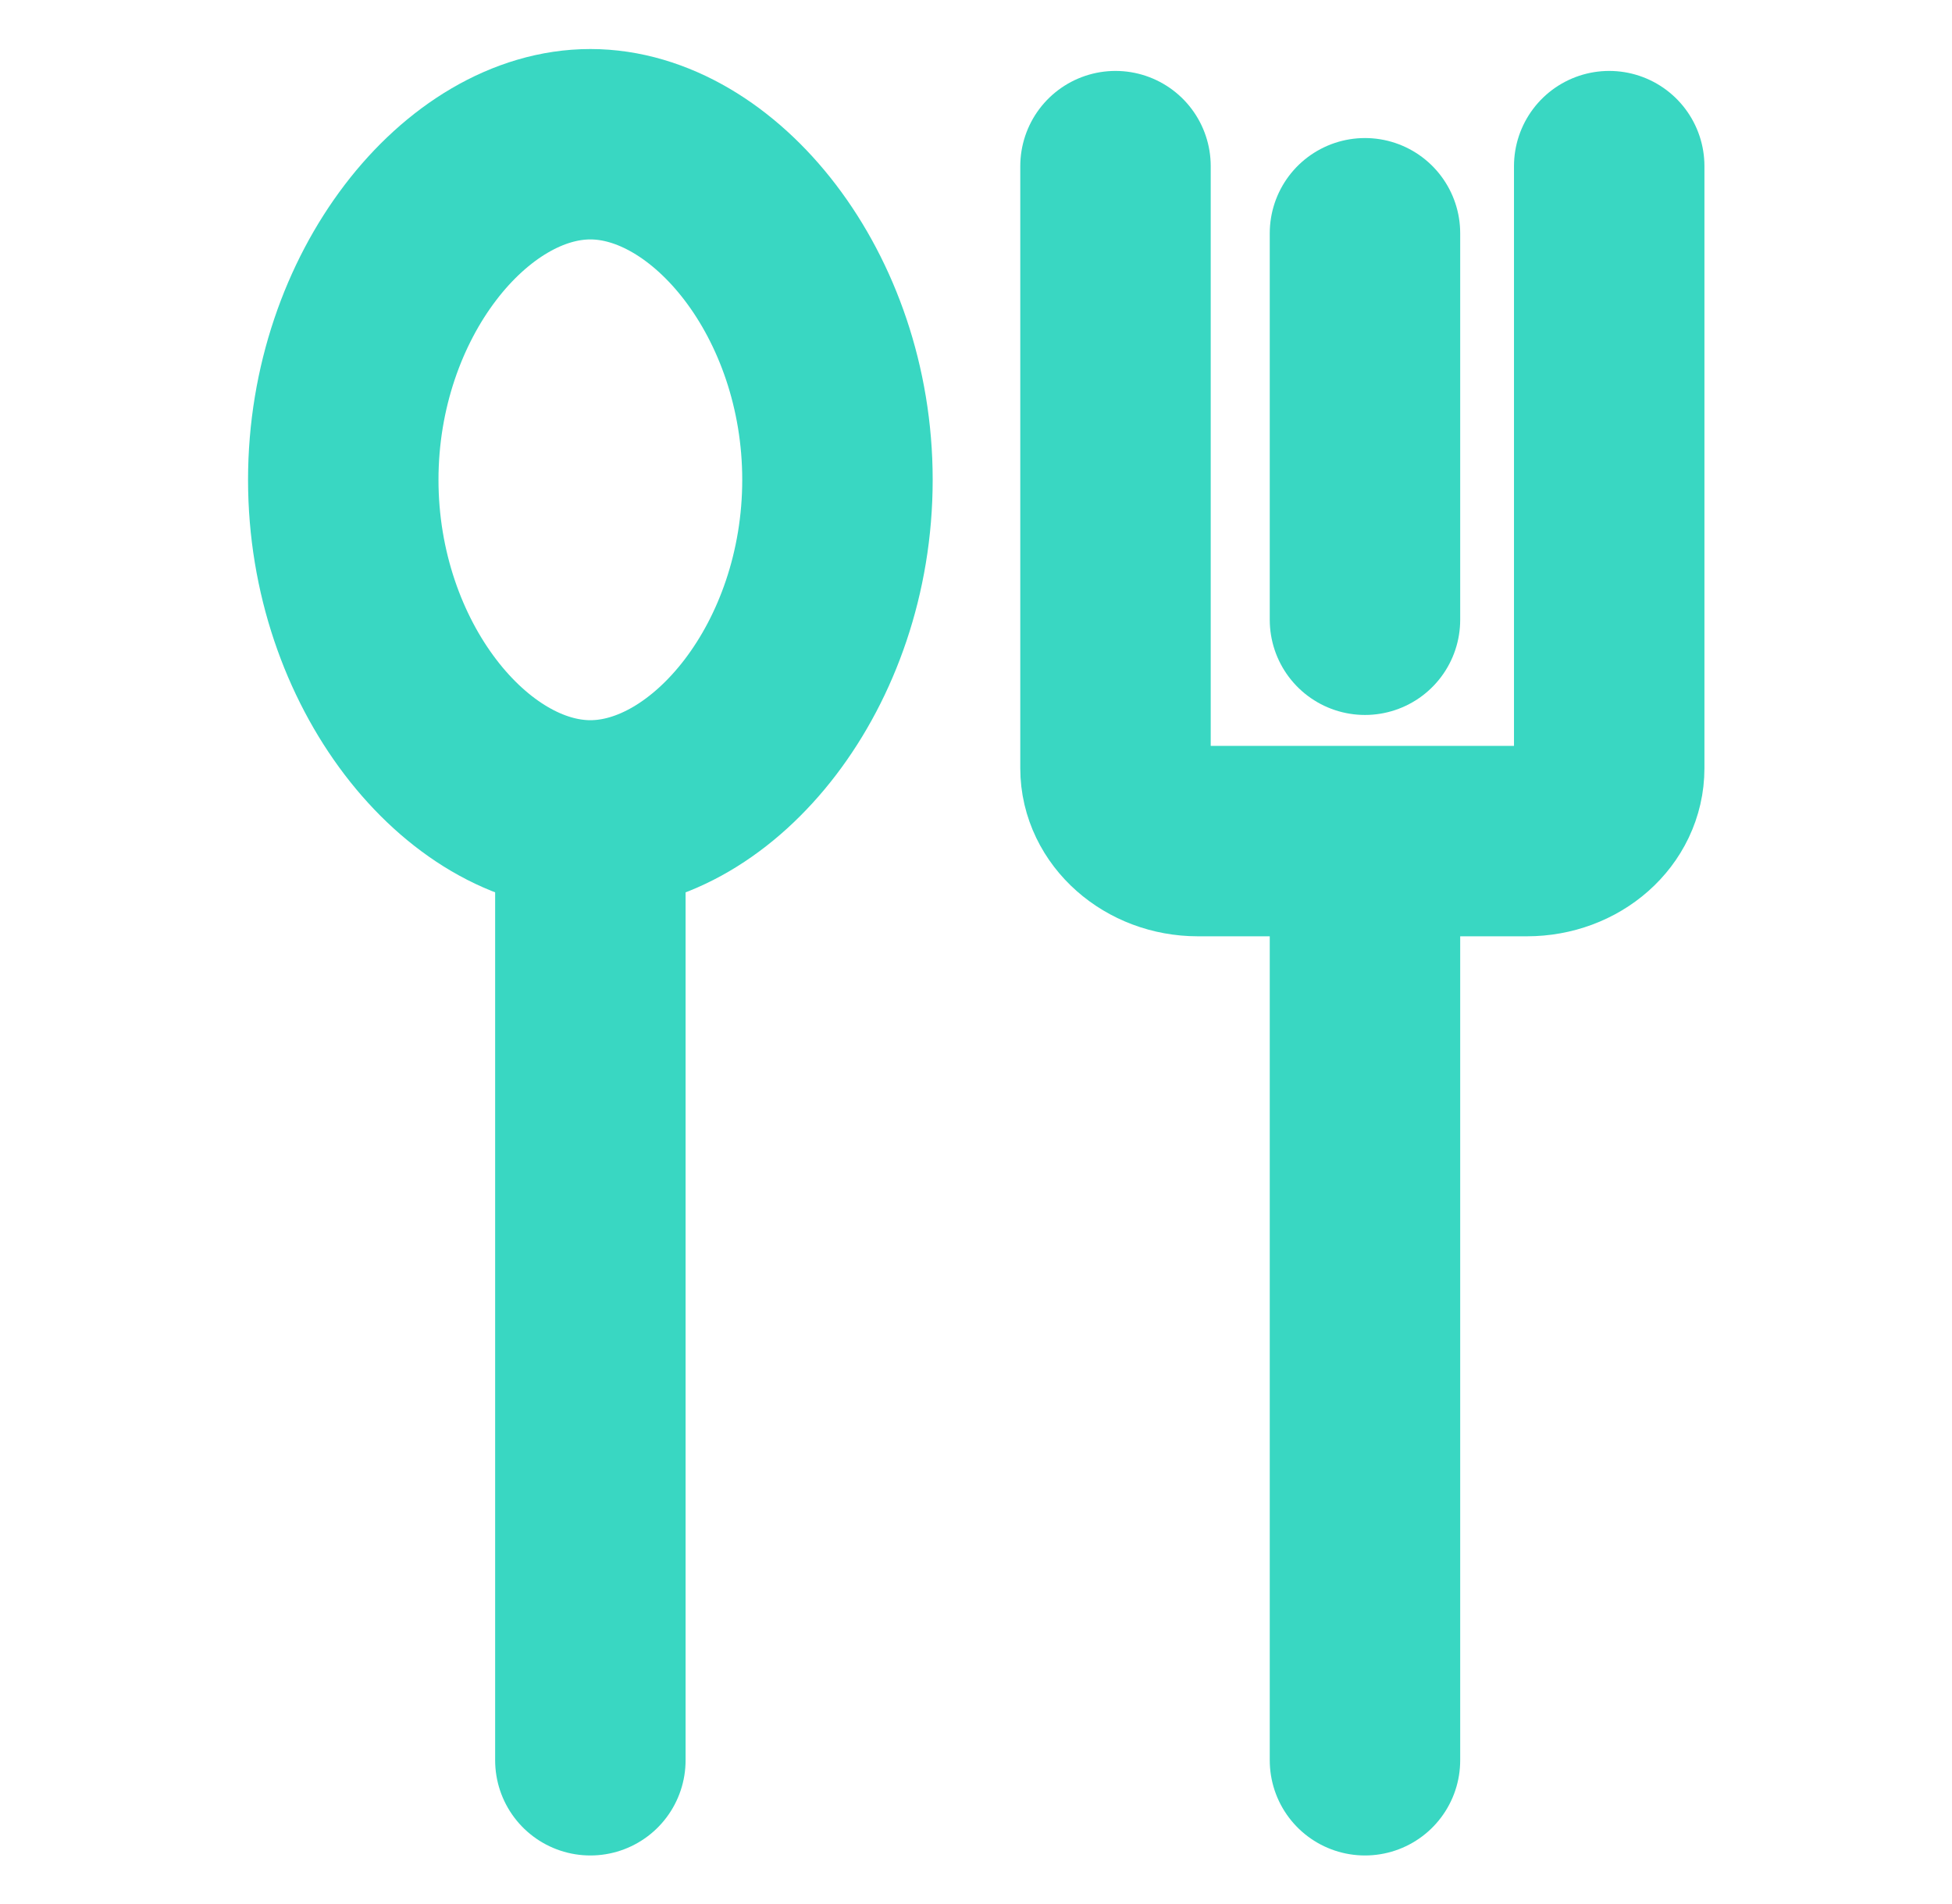 <?xml version="1.0" encoding="UTF-8"?> <svg xmlns="http://www.w3.org/2000/svg" id="Layer_1" version="1.1" viewBox="0 0 41 40"><defs><style> .st0 { fill: none; stroke: #39d7c2; stroke-linecap: round; stroke-linejoin: round; stroke-width: 4px; } </style></defs><g><path class="st0" d="M17.59,10.08c0,3.9-2.59,7.05-5.19,7.05s-5.19-3.16-5.19-7.05,2.59-7.05,5.19-7.05,5.19,3.16,5.19,7.05Z"></path><g><line class="st0" x1="28.67" y1="4.9" x2="28.67" y2="13.02"></line><path class="st0" d="M33.8,3.49v12.65c0,.85-.77,1.53-1.73,1.53h-6.91c-.95,0-1.73-.69-1.73-1.53V3.49"></path></g></g><line class="st0" x1="12.4" y1="17.2" x2="12.4" y2="36.98"></line><line class="st0" x1="28.67" y1="17.96" x2="28.67" y2="36.98"></line></svg> 